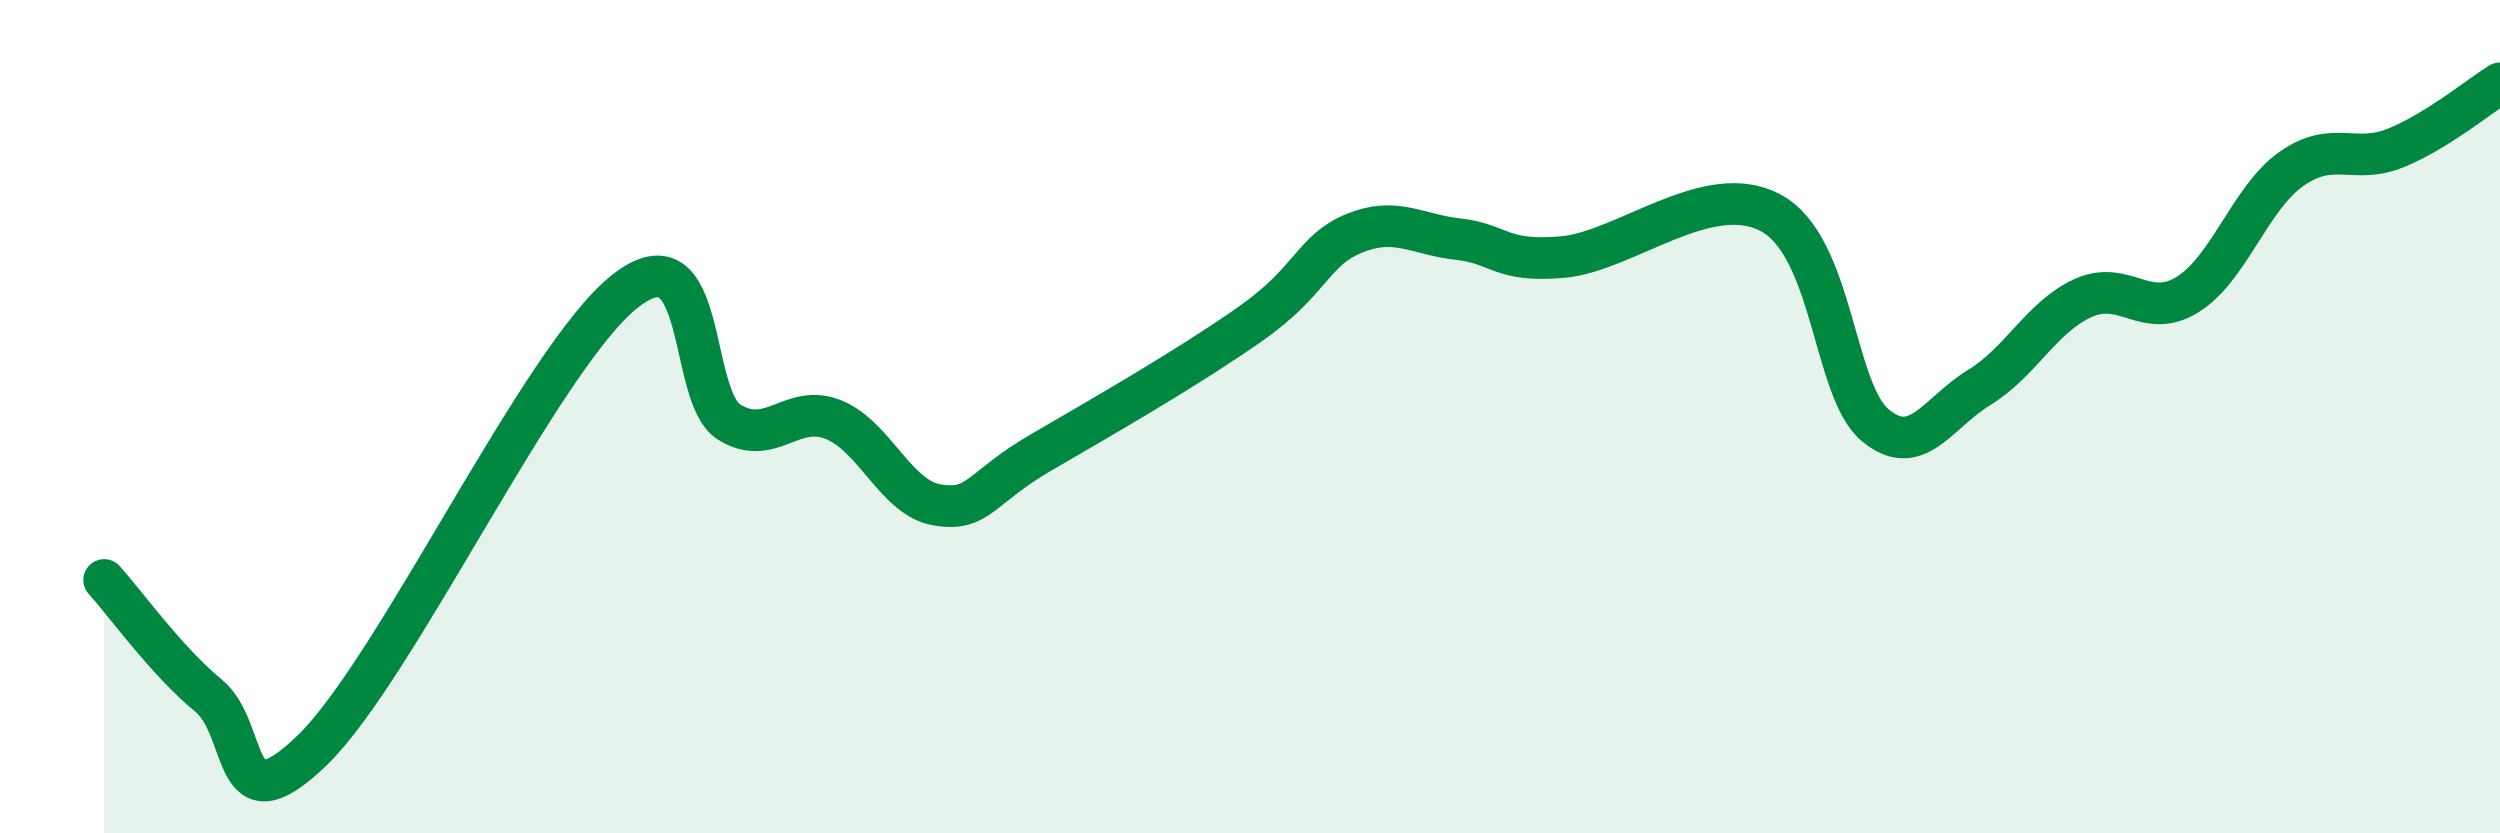 
    <svg width="60" height="20" viewBox="0 0 60 20" xmlns="http://www.w3.org/2000/svg">
      <path
        d="M 2.5,13.92 C 3,14.47 4,15.87 5,16.69 C 6,17.51 5.5,19.94 7.5,18 C 9.5,16.06 13,8.56 15,6.99 C 17,5.42 16.5,9.51 17.5,10.13 C 18.5,10.75 19,9.67 20,10.07 C 21,10.47 21.5,11.96 22.5,12.12 C 23.5,12.28 23.5,11.72 25,10.85 C 26.5,9.98 28.5,8.83 30,7.78 C 31.5,6.73 31.5,6.01 32.5,5.6 C 33.5,5.19 34,5.63 35,5.74 C 36,5.85 36,6.3 37.5,6.17 C 39,6.04 41,4.3 42.5,5.11 C 44,5.92 44,9.36 45,10.2 C 46,11.04 46.5,9.91 47.5,9.3 C 48.5,8.69 49,7.6 50,7.15 C 51,6.7 51.5,7.69 52.5,7.07 C 53.5,6.45 54,4.75 55,4.05 C 56,3.35 56.5,3.96 57.5,3.55 C 58.5,3.14 59.5,2.31 60,2L60 20L2.5 20Z"
        fill="#008740"
        opacity="0.1"
        stroke-linecap="round"
        stroke-linejoin="round"
      />
      <path
        d="M 2.5,13.92 C 3,14.47 4,15.87 5,16.69 C 6,17.51 5.5,19.94 7.5,18 C 9.5,16.06 13,8.56 15,6.99 C 17,5.42 16.5,9.51 17.5,10.13 C 18.5,10.75 19,9.67 20,10.07 C 21,10.47 21.5,11.96 22.5,12.12 C 23.5,12.28 23.5,11.72 25,10.85 C 26.5,9.98 28.5,8.83 30,7.78 C 31.5,6.73 31.5,6.01 32.5,5.6 C 33.5,5.19 34,5.63 35,5.74 C 36,5.85 36,6.3 37.5,6.17 C 39,6.04 41,4.3 42.5,5.11 C 44,5.92 44,9.36 45,10.2 C 46,11.04 46.5,9.91 47.5,9.3 C 48.5,8.69 49,7.6 50,7.15 C 51,6.7 51.5,7.69 52.5,7.07 C 53.5,6.45 54,4.75 55,4.05 C 56,3.35 56.5,3.96 57.5,3.55 C 58.5,3.14 59.5,2.31 60,2"
        stroke="#008740"
        stroke-width="1"
        fill="none"
        stroke-linecap="round"
        stroke-linejoin="round"
      />
    </svg>
  